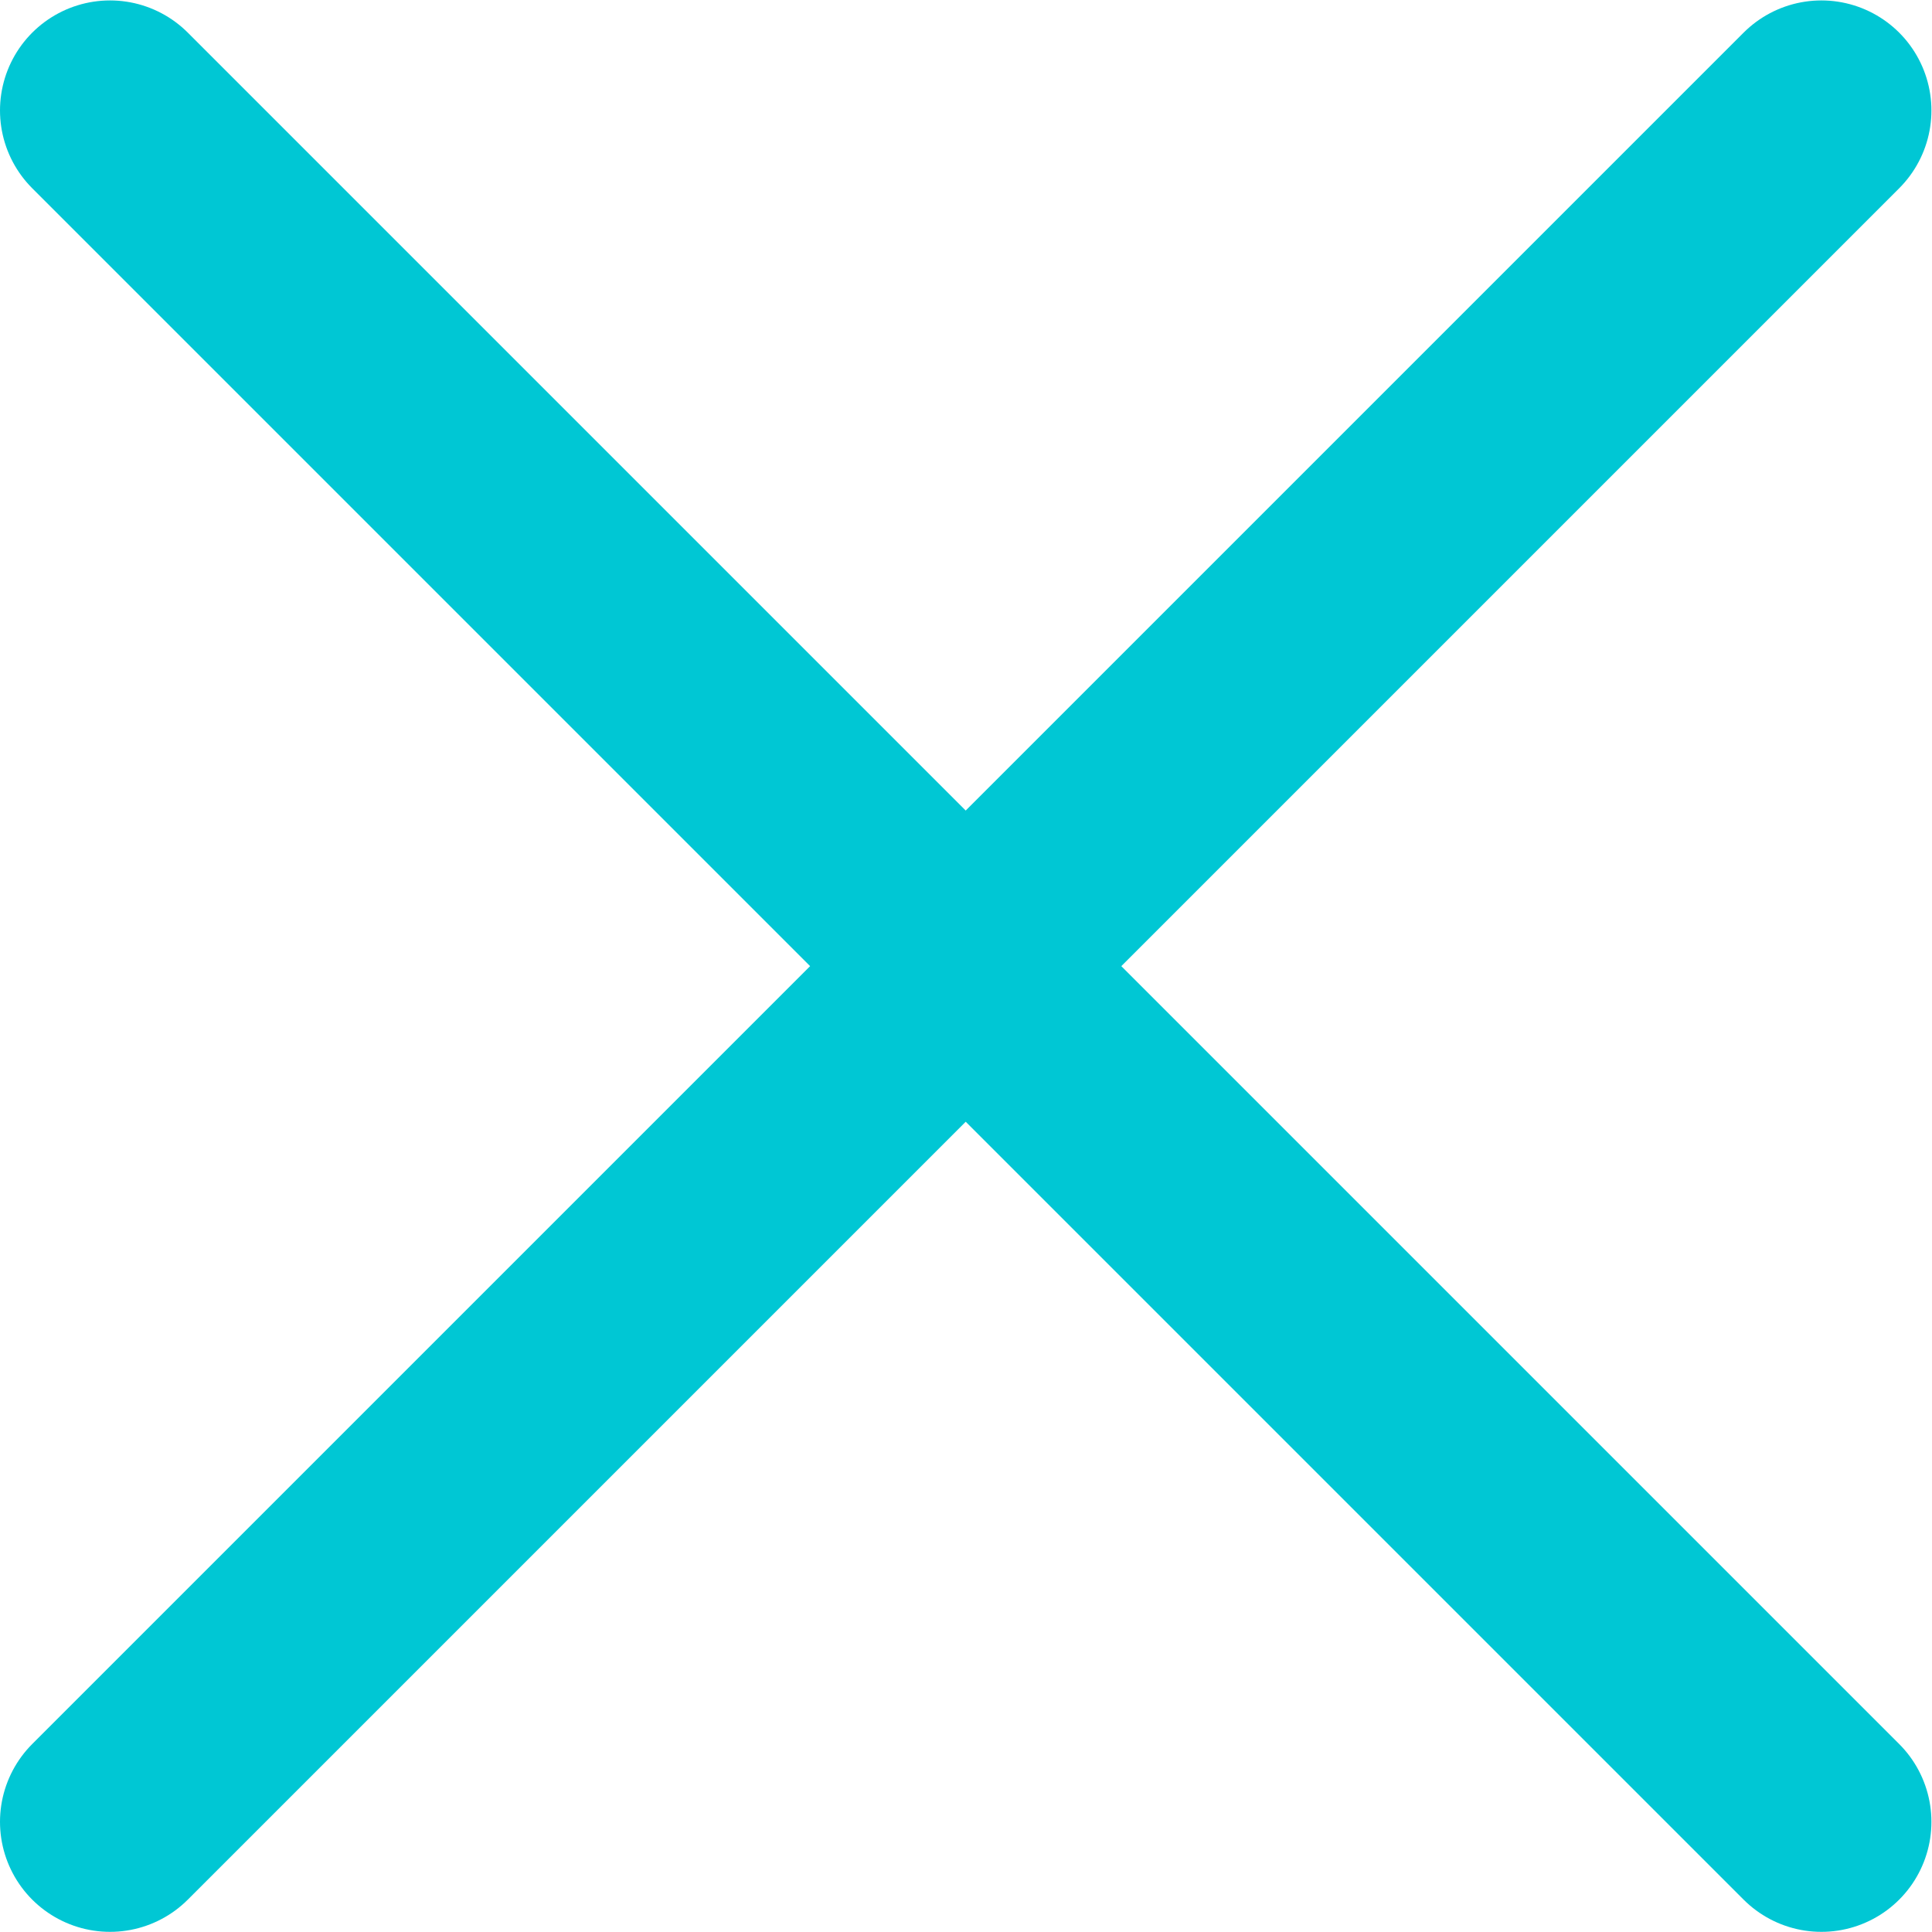 <?xml version="1.0" encoding="UTF-8"?>
<svg xmlns="http://www.w3.org/2000/svg" xmlns:xlink="http://www.w3.org/1999/xlink" width="17.56pt" height="17.56pt" viewBox="0 0 17.56 17.56" version="1.1">
<defs>
<clipPath id="clip1">
  <path d="M 0 0 L 17.559 0 L 17.559 17.559 L 0 17.559 Z M 0 0 "/>
</clipPath>
<clipPath id="clip2">
  <path d="M 0 0 L 17.559 0 L 17.559 17.559 L 0 17.559 Z M 0 0 "/>
</clipPath>
</defs>
<g id="surface1">
<path style=" stroke:none;fill-rule:nonzero;fill:rgb(0%,78%,83.099%);fill-opacity:1;" d="M 1 16.559 L 16.559 1.004 "/>
<g clip-path="url(#clip1)" clip-rule="nonzero">
<path style="fill:none;stroke-width:20;stroke-linecap:round;stroke-linejoin:miter;stroke:rgb(0%,78%,83.099%);stroke-opacity:1;stroke-miterlimit:10;" d="M 10 10.014 L 165.547 165.561 " transform="matrix(0.1,0,0,-0.1,0,17.56)"/>
</g>
<path style=" stroke:none;fill-rule:nonzero;fill:rgb(0%,78%,83.099%);fill-opacity:1;" d="M 16.555 16.559 L 1 1.004 "/>
<g clip-path="url(#clip2)" clip-rule="nonzero">
<path style="fill:none;stroke-width:20;stroke-linecap:round;stroke-linejoin:miter;stroke:rgb(0%,78%,83.099%);stroke-opacity:1;stroke-miterlimit:10;" d="M 10 165.561 L 165.547 10.014 " transform="matrix(0.1,0,0,-0.1,0,17.56)"/>
</g>
</g>
</svg>
